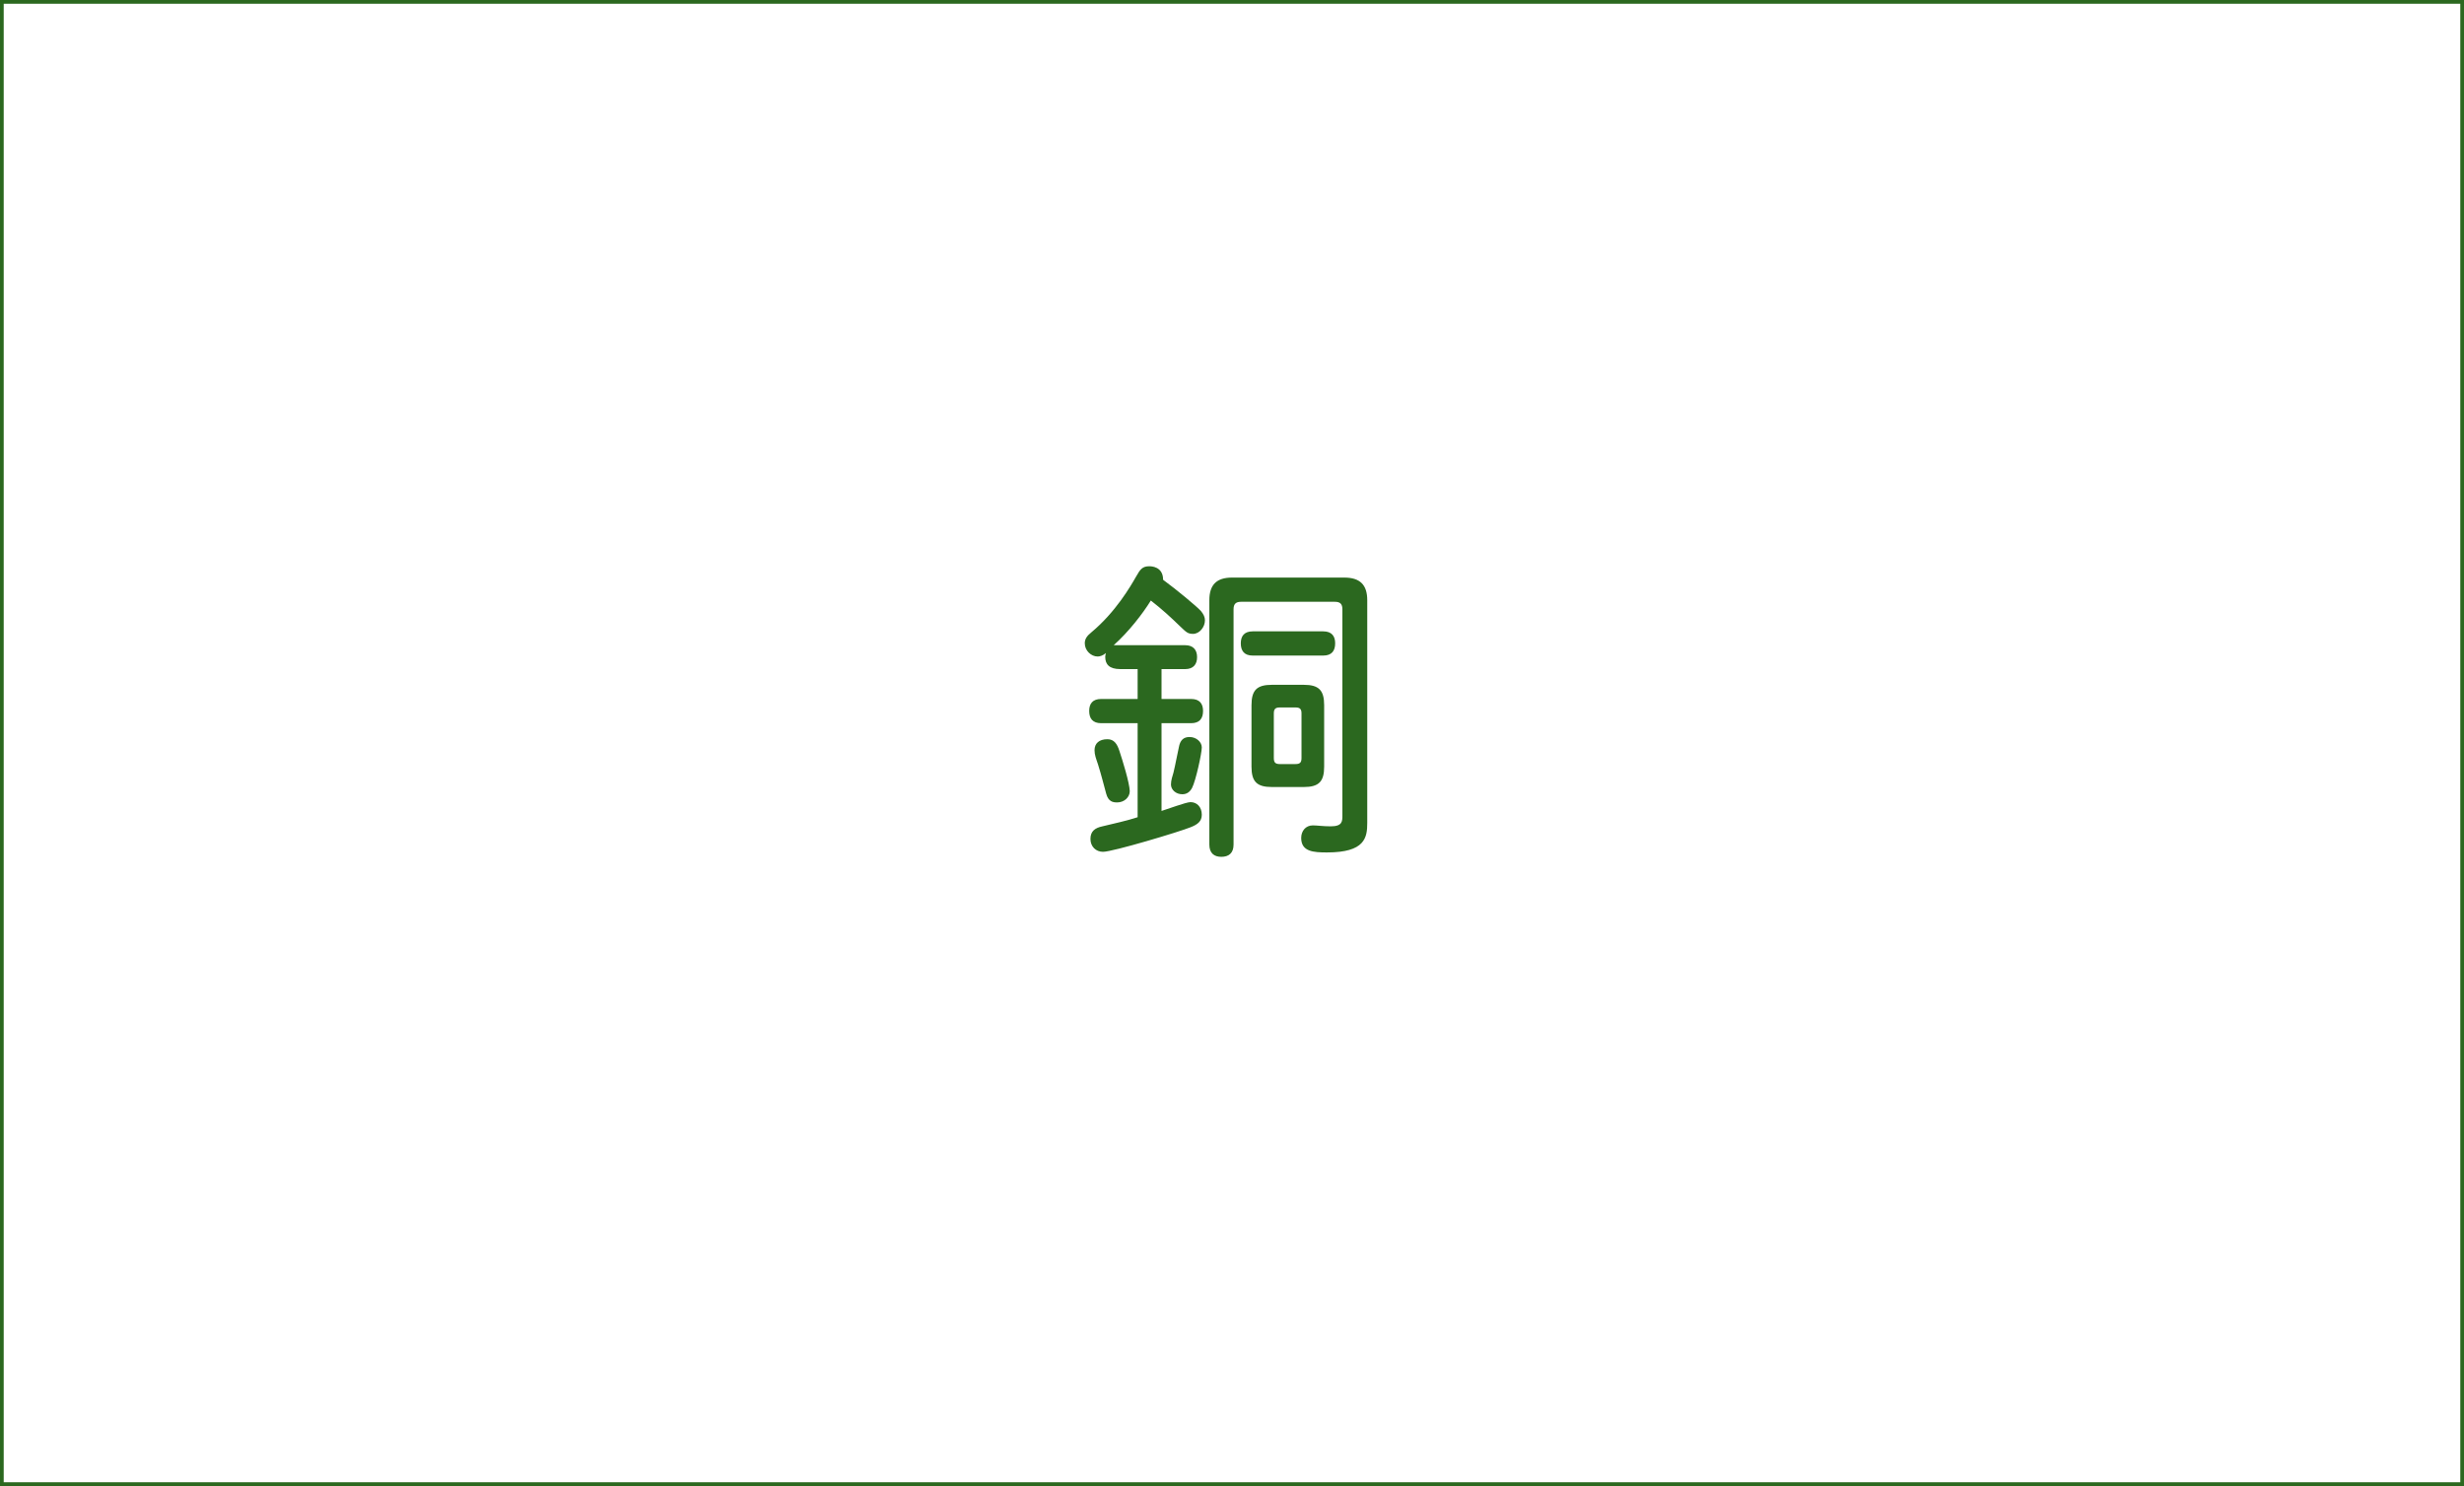 <?xml version="1.0" encoding="utf-8"?>
<!-- Generator: Adobe Illustrator 16.0.0, SVG Export Plug-In . SVG Version: 6.00 Build 0)  -->
<!DOCTYPE svg PUBLIC "-//W3C//DTD SVG 1.1//EN" "http://www.w3.org/Graphics/SVG/1.1/DTD/svg11.dtd">
<svg version="1.1" id="レイヤー_1" xmlns="http://www.w3.org/2000/svg" xmlns:xlink="http://www.w3.org/1999/xlink" x="0px"
	 y="0px" width="940px" height="567px" viewBox="0 0 940 567" enable-background="new 0 0 940 567" xml:space="preserve">
<g>
	<path fill="#2B681F" d="M427.399,255.303c-4.2,0-5.761-1.8-5.761-4.68c0-0.36,0.12-0.84,0.24-1.44c-1.08,0.96-2.28,1.32-3.12,1.32
		c-2.52,0-4.92-2.28-4.92-5.04c0-1.56,0.72-2.76,2.52-4.2c9.24-7.68,15-17.639,17.04-21.239c1.56-2.76,2.399-3.959,5.039-3.959
		c0.601,0,5.28,0,5.28,5.16c5.399,3.959,12.719,10.08,14.399,11.879c1.08,1.32,1.56,2.4,1.56,3.6c0,2.52-2.04,5.16-4.56,5.16
		c-2.04,0-2.641-0.72-4.92-2.88c-3.721-3.6-6.84-6.48-11.159-9.84c-3.12,5.04-8.4,11.88-14.16,17.04h27.239
		c3.12,0,4.56,1.8,4.56,4.56c0,2.76-1.439,4.56-4.56,4.56h-9v11.399h11.279c3.24,0,4.561,1.8,4.561,4.56
		c0,2.88-1.32,4.68-4.561,4.68h-11.279v33.478c1.68-0.479,9.359-3.359,11.04-3.359c2.52,0,4.319,1.921,4.319,4.801
		c0,2.521-1.56,3.72-4.319,4.8c-4.08,1.68-29.64,9.358-33.358,9.358c-2.76,0-4.8-2.038-4.8-4.92c0-2.879,1.68-4.198,4.56-4.799
		c4.08-0.961,9.84-2.28,13.439-3.479v-35.878H420.08c-3.24,0-4.56-1.8-4.56-4.68c0-2.76,1.32-4.56,4.56-4.56h13.919v-11.399h-6.6
		V255.303z M427.039,286.502c1.2,3.6,3.84,12.119,3.96,15.359c0,2.398-2.16,4.318-4.8,4.318c-1.561,0-3.36-0.239-4.2-3.359
		c-0.96-3.479-1.8-6.959-3.12-11.159c-0.72-2.16-1.32-3.601-1.32-5.399c0-2.64,1.8-4.2,4.919-4.2
		C425,282.062,426.199,283.861,427.039,286.502z M458.478,285.182c0,2.16-2.279,12.719-3.72,15.479
		c-0.84,1.561-2.04,2.399-3.72,2.399c-2.399,0-4.319-1.68-4.319-3.72c0-1.68,0.601-3.239,0.96-4.56c0.84-3.48,1.2-5.881,2.04-9.6
		c0.48-2.761,1.8-3.96,4.08-3.96C456.438,281.222,458.478,283.142,458.478,285.182z M461.358,229.023c0-5.879,2.76-8.64,8.64-8.64
		h42.838c6,0,8.76,2.76,8.76,8.64v84.958c0,5.64-0.84,11.278-15.358,11.278c-5.04,0-9.841-0.24-9.841-5.52
		c0-2.642,1.681-4.8,4.439-4.8c1.681,0,3.84,0.359,6.84,0.359c4.44,0,4.44-1.92,4.44-4.2v-78.597c0-2.04-0.841-2.88-2.88-2.88
		h-35.76c-2.04,0-2.88,0.84-2.88,2.88v89.756c0,3.24-1.8,4.68-4.68,4.68c-2.76,0-4.56-1.438-4.56-4.68L461.358,229.023
		L461.358,229.023z M477.917,250.143c-3.239,0-4.56-1.8-4.56-4.68c0-2.76,1.319-4.56,4.56-4.56h26.879c3.24,0,4.56,1.8,4.56,4.56
		c0,2.88-1.318,4.68-4.56,4.68H477.917z M477.438,269.102c0-5.76,2.039-7.8,7.8-7.8h12.12c5.76,0,7.8,2.04,7.8,7.8v23.399
		c0,5.76-2.04,7.8-7.8,7.8h-12.12c-5.761,0-7.8-2.04-7.8-7.8V269.102z M488.236,269.942c-1.681,0-2.279,0.6-2.279,2.28v17.04
		c0,1.68,0.6,2.279,2.279,2.279h6c1.68,0,2.279-0.6,2.279-2.279v-17.04c0-1.68-0.601-2.28-2.279-2.28H488.236z"/>
</g>
<rect fill="none" stroke="#2B681F" stroke-width="2.835" stroke-miterlimit="10" enable-background="new    " width="940" height="567"/>
</svg>
